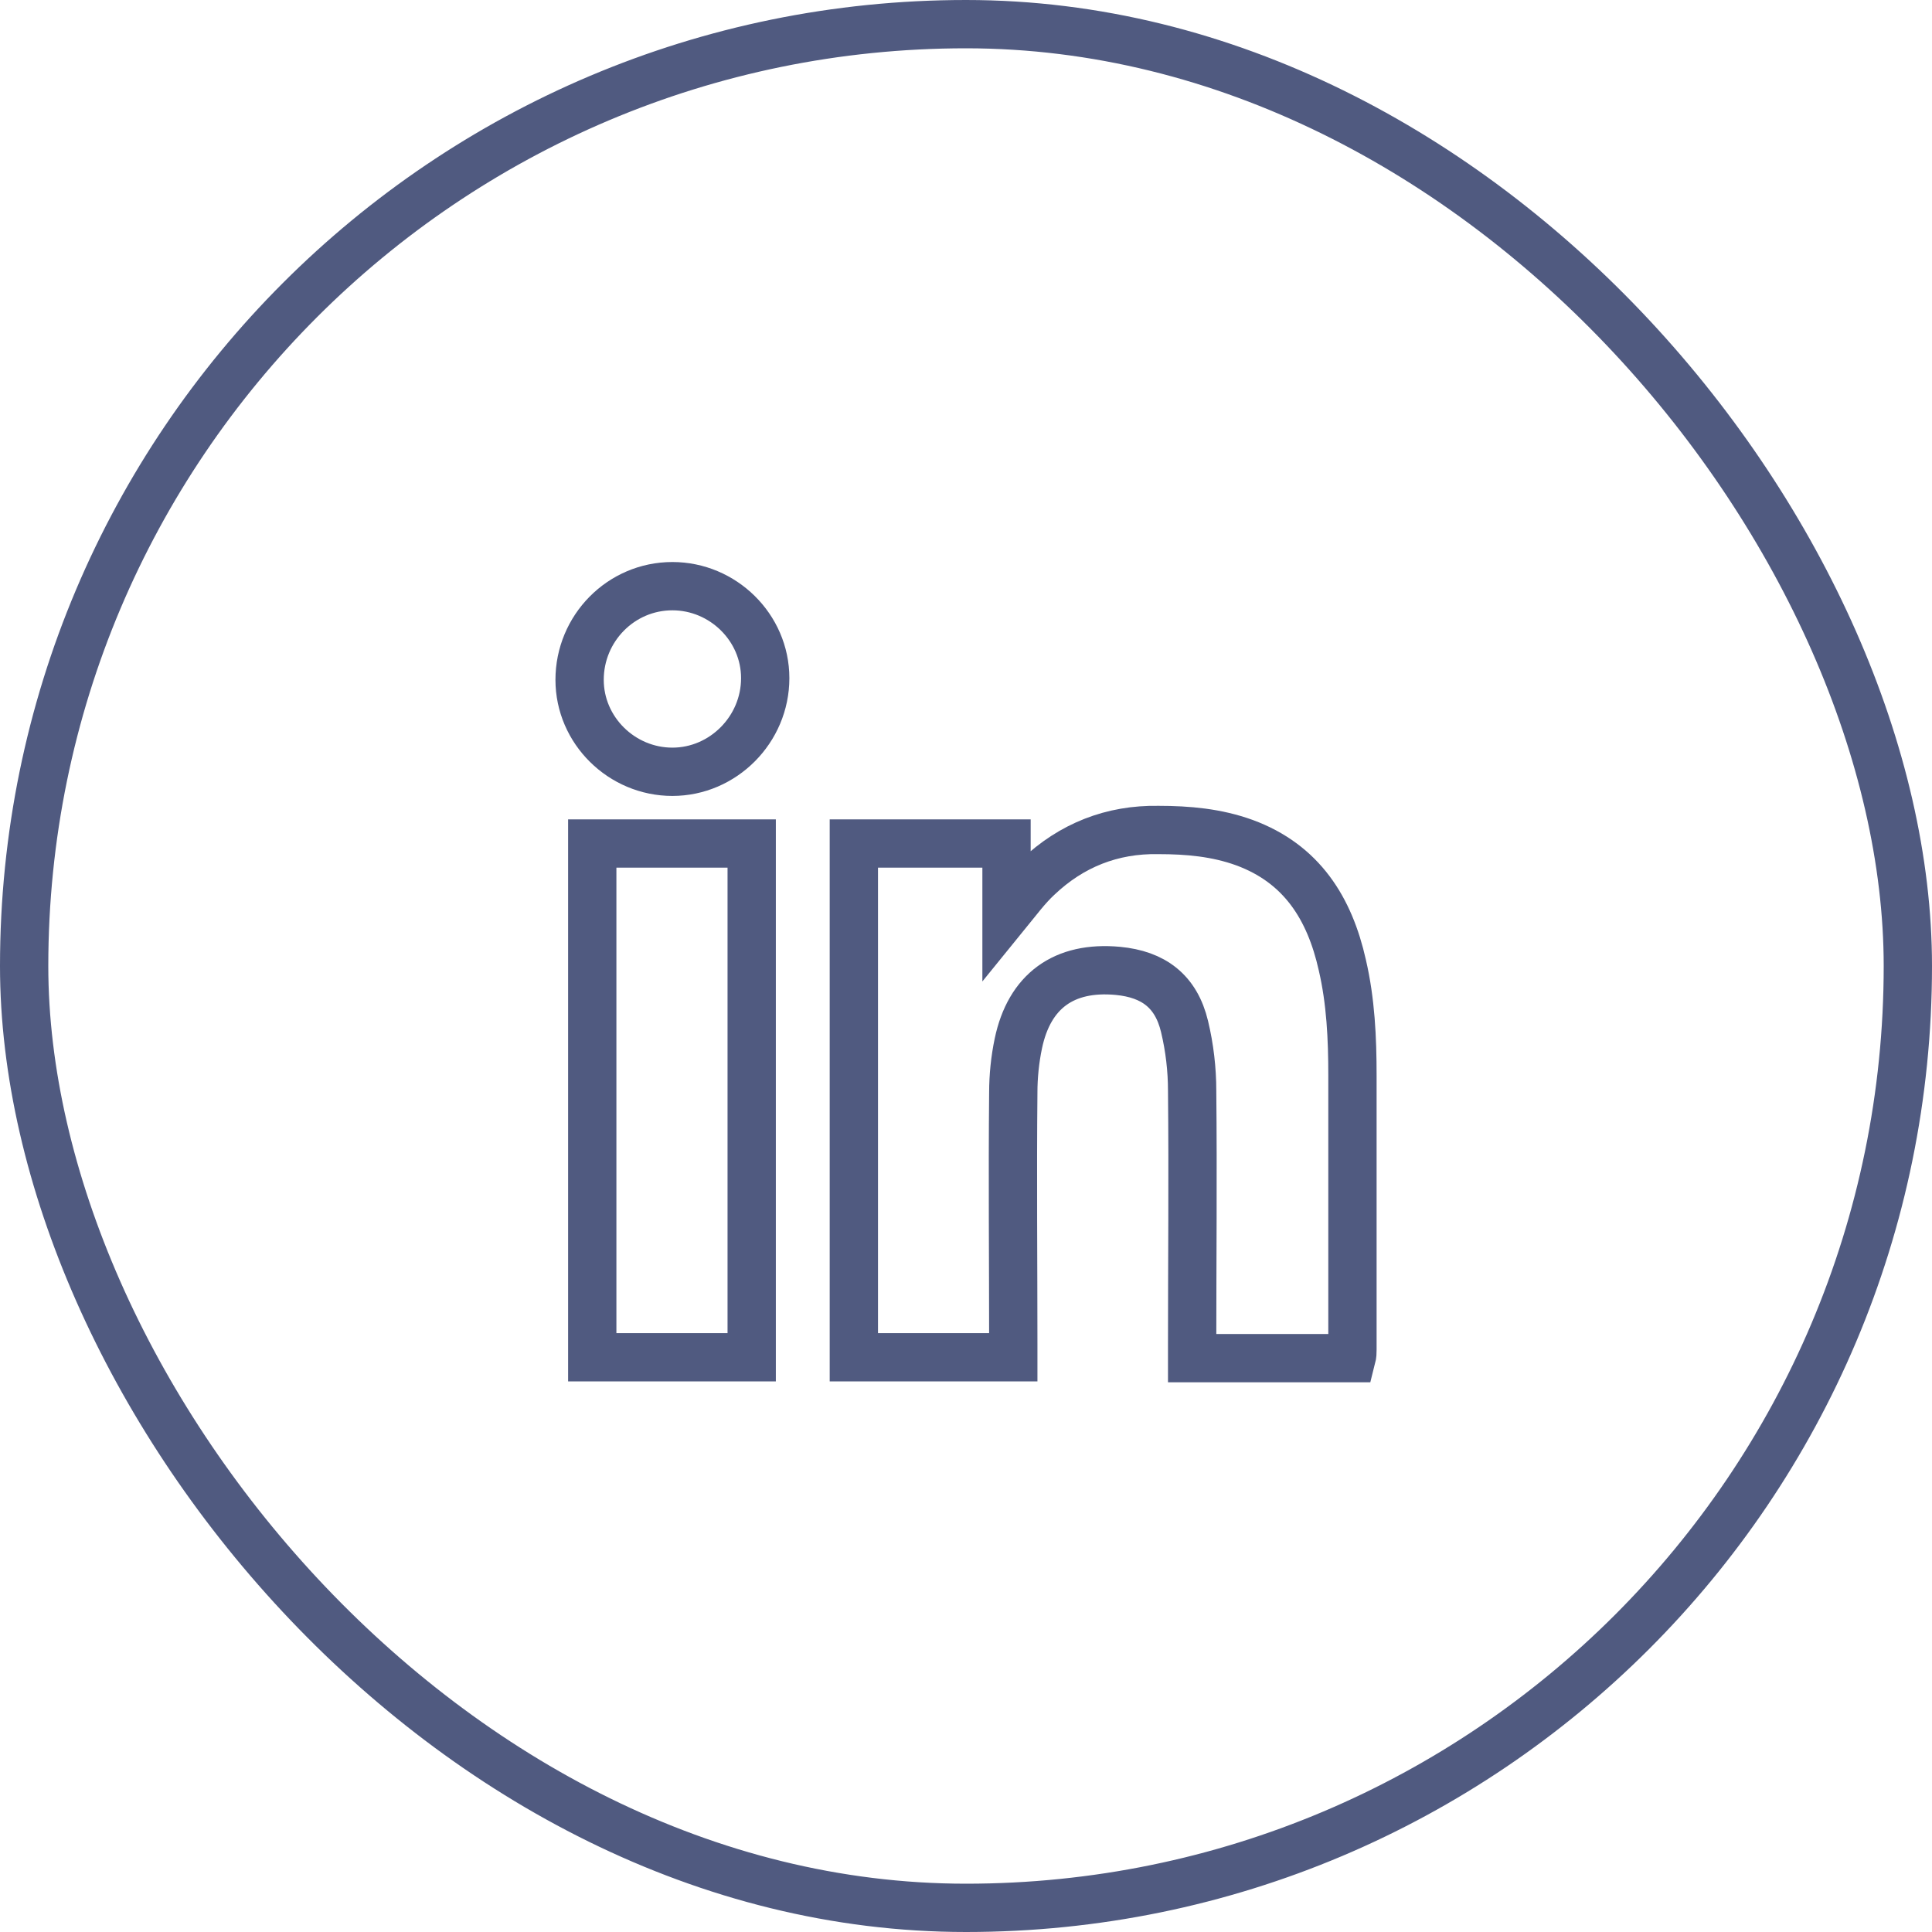 <svg width="40" height="40" viewBox="0 0 40 40" fill="none" xmlns="http://www.w3.org/2000/svg">
<rect x="0.5" y="0.5" width="39" height="39" rx="19.5" stroke="#505A80"/>
<path d="M20.839 17.464C20.839 17.953 20.839 18.424 20.839 18.913C21.066 18.634 21.259 18.372 21.486 18.162C22.184 17.499 23.023 17.167 23.983 17.184C24.595 17.184 25.189 17.237 25.765 17.446C26.953 17.883 27.529 18.809 27.791 19.979C27.966 20.73 28.001 21.499 28.001 22.267C28.001 24.154 28.001 26.04 28.001 27.944C28.001 27.996 28.001 28.049 27.983 28.119C26.883 28.119 25.8 28.119 24.682 28.119C24.682 28.031 24.682 27.962 24.682 27.874C24.682 26.11 24.7 24.346 24.682 22.582C24.682 22.145 24.63 21.691 24.525 21.254C24.35 20.52 23.879 20.171 23.145 20.101C22.027 19.997 21.311 20.52 21.084 21.603C21.014 21.935 20.979 22.285 20.979 22.616C20.962 24.363 20.979 26.11 20.979 27.839C20.979 27.927 20.979 27.996 20.979 28.101C19.879 28.101 18.778 28.101 17.678 28.101C17.678 24.555 17.678 21.01 17.678 17.464C18.726 17.464 19.774 17.464 20.839 17.464Z" stroke="#505A80" stroke-miterlimit="10"/>
<path d="M12.262 28.101C12.262 24.555 12.262 21.01 12.262 17.464C13.362 17.464 14.445 17.464 15.563 17.464C15.563 21.01 15.563 24.555 15.563 28.101C14.463 28.101 13.38 28.101 12.262 28.101Z" stroke="#505A80" stroke-miterlimit="10"/>
<path d="M13.921 15.979C12.873 15.979 12 15.123 12 14.075C12 13.01 12.856 12.136 13.921 12.136C14.969 12.136 15.843 12.992 15.843 14.04C15.843 15.106 14.969 15.979 13.921 15.979Z" stroke="#505A80" stroke-miterlimit="10"/>
</svg>
